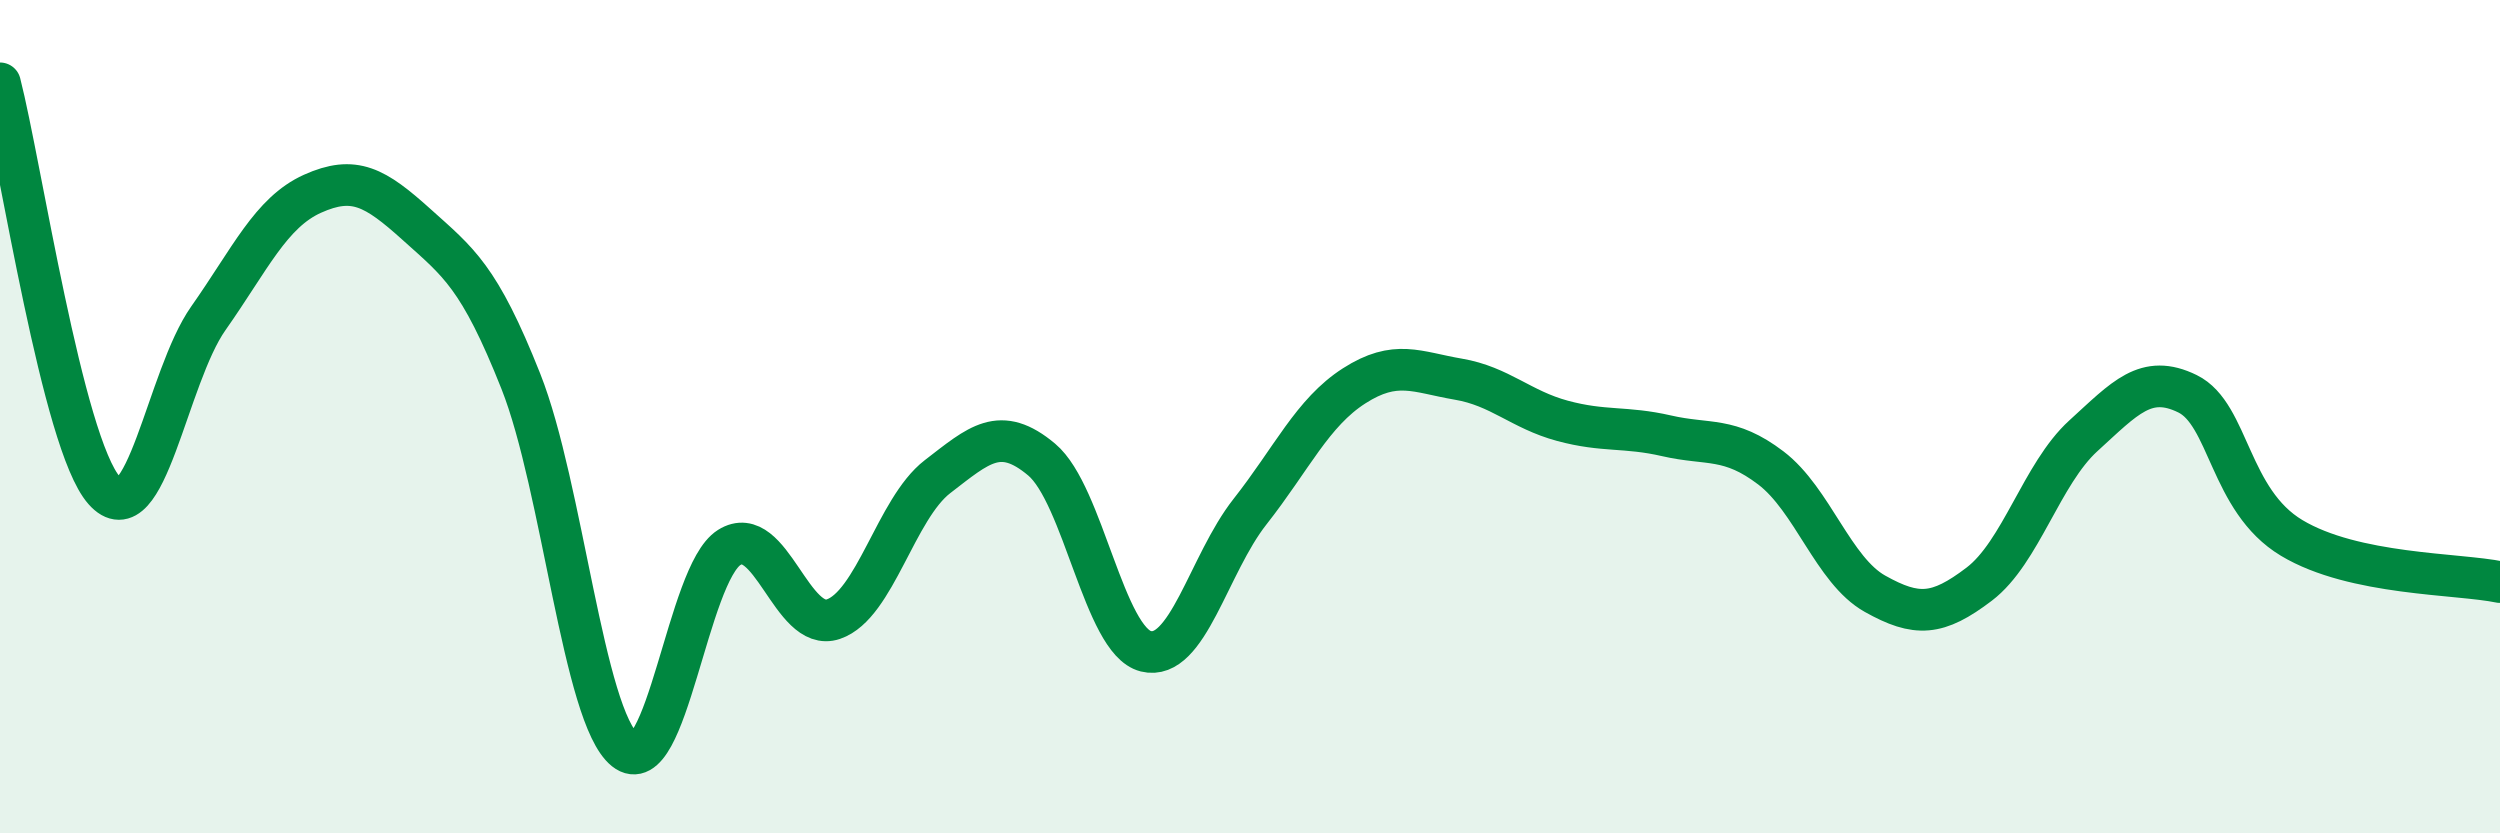 
    <svg width="60" height="20" viewBox="0 0 60 20" xmlns="http://www.w3.org/2000/svg">
      <path
        d="M 0,2 C 0.5,3.95 1.5,10.64 2.5,11.77 C 3.5,12.9 4,9.06 5,7.64 C 6,6.22 6.5,5.1 7.5,4.65 C 8.5,4.2 9,4.49 10,5.39 C 11,6.29 11.5,6.63 12.5,9.15 C 13.5,11.67 14,17.2 15,18 C 16,18.8 16.5,13.77 17.5,13.14 C 18.5,12.51 19,15.2 20,14.86 C 21,14.52 21.5,12.21 22.5,11.44 C 23.5,10.67 24,10.19 25,11.03 C 26,11.87 26.5,15.38 27.5,15.63 C 28.5,15.88 29,13.55 30,12.28 C 31,11.01 31.5,9.9 32.5,9.26 C 33.5,8.62 34,8.93 35,9.1 C 36,9.27 36.5,9.83 37.5,10.1 C 38.5,10.37 39,10.23 40,10.46 C 41,10.69 41.5,10.47 42.5,11.23 C 43.5,11.99 44,13.69 45,14.25 C 46,14.81 46.5,14.78 47.5,14.02 C 48.5,13.26 49,11.37 50,10.46 C 51,9.55 51.5,8.96 52.5,9.45 C 53.5,9.94 53.5,12.01 55,12.91 C 56.5,13.81 59,13.76 60,13.97L60 20L0 20Z"
        fill="#008740"
        opacity="0.1"
        stroke-linecap="round"
        stroke-linejoin="round"
      />
      <path
        d="M 0,2 C 0.5,3.95 1.5,10.64 2.5,11.77 C 3.5,12.9 4,9.06 5,7.64 C 6,6.22 6.5,5.1 7.5,4.65 C 8.5,4.2 9,4.49 10,5.39 C 11,6.29 11.5,6.63 12.5,9.15 C 13.5,11.67 14,17.2 15,18 C 16,18.8 16.5,13.77 17.5,13.14 C 18.5,12.51 19,15.2 20,14.86 C 21,14.52 21.5,12.21 22.5,11.44 C 23.5,10.67 24,10.19 25,11.03 C 26,11.87 26.5,15.38 27.5,15.63 C 28.5,15.88 29,13.55 30,12.28 C 31,11.01 31.5,9.9 32.5,9.26 C 33.5,8.62 34,8.93 35,9.1 C 36,9.27 36.5,9.83 37.5,10.1 C 38.5,10.37 39,10.23 40,10.46 C 41,10.69 41.5,10.47 42.5,11.23 C 43.5,11.99 44,13.69 45,14.25 C 46,14.81 46.5,14.78 47.5,14.02 C 48.5,13.26 49,11.37 50,10.46 C 51,9.55 51.5,8.96 52.5,9.45 C 53.5,9.94 53.5,12.01 55,12.91 C 56.5,13.81 59,13.76 60,13.97"
        stroke="#008740"
        stroke-width="1"
        fill="none"
        stroke-linecap="round"
        stroke-linejoin="round"
      />
    </svg>
  